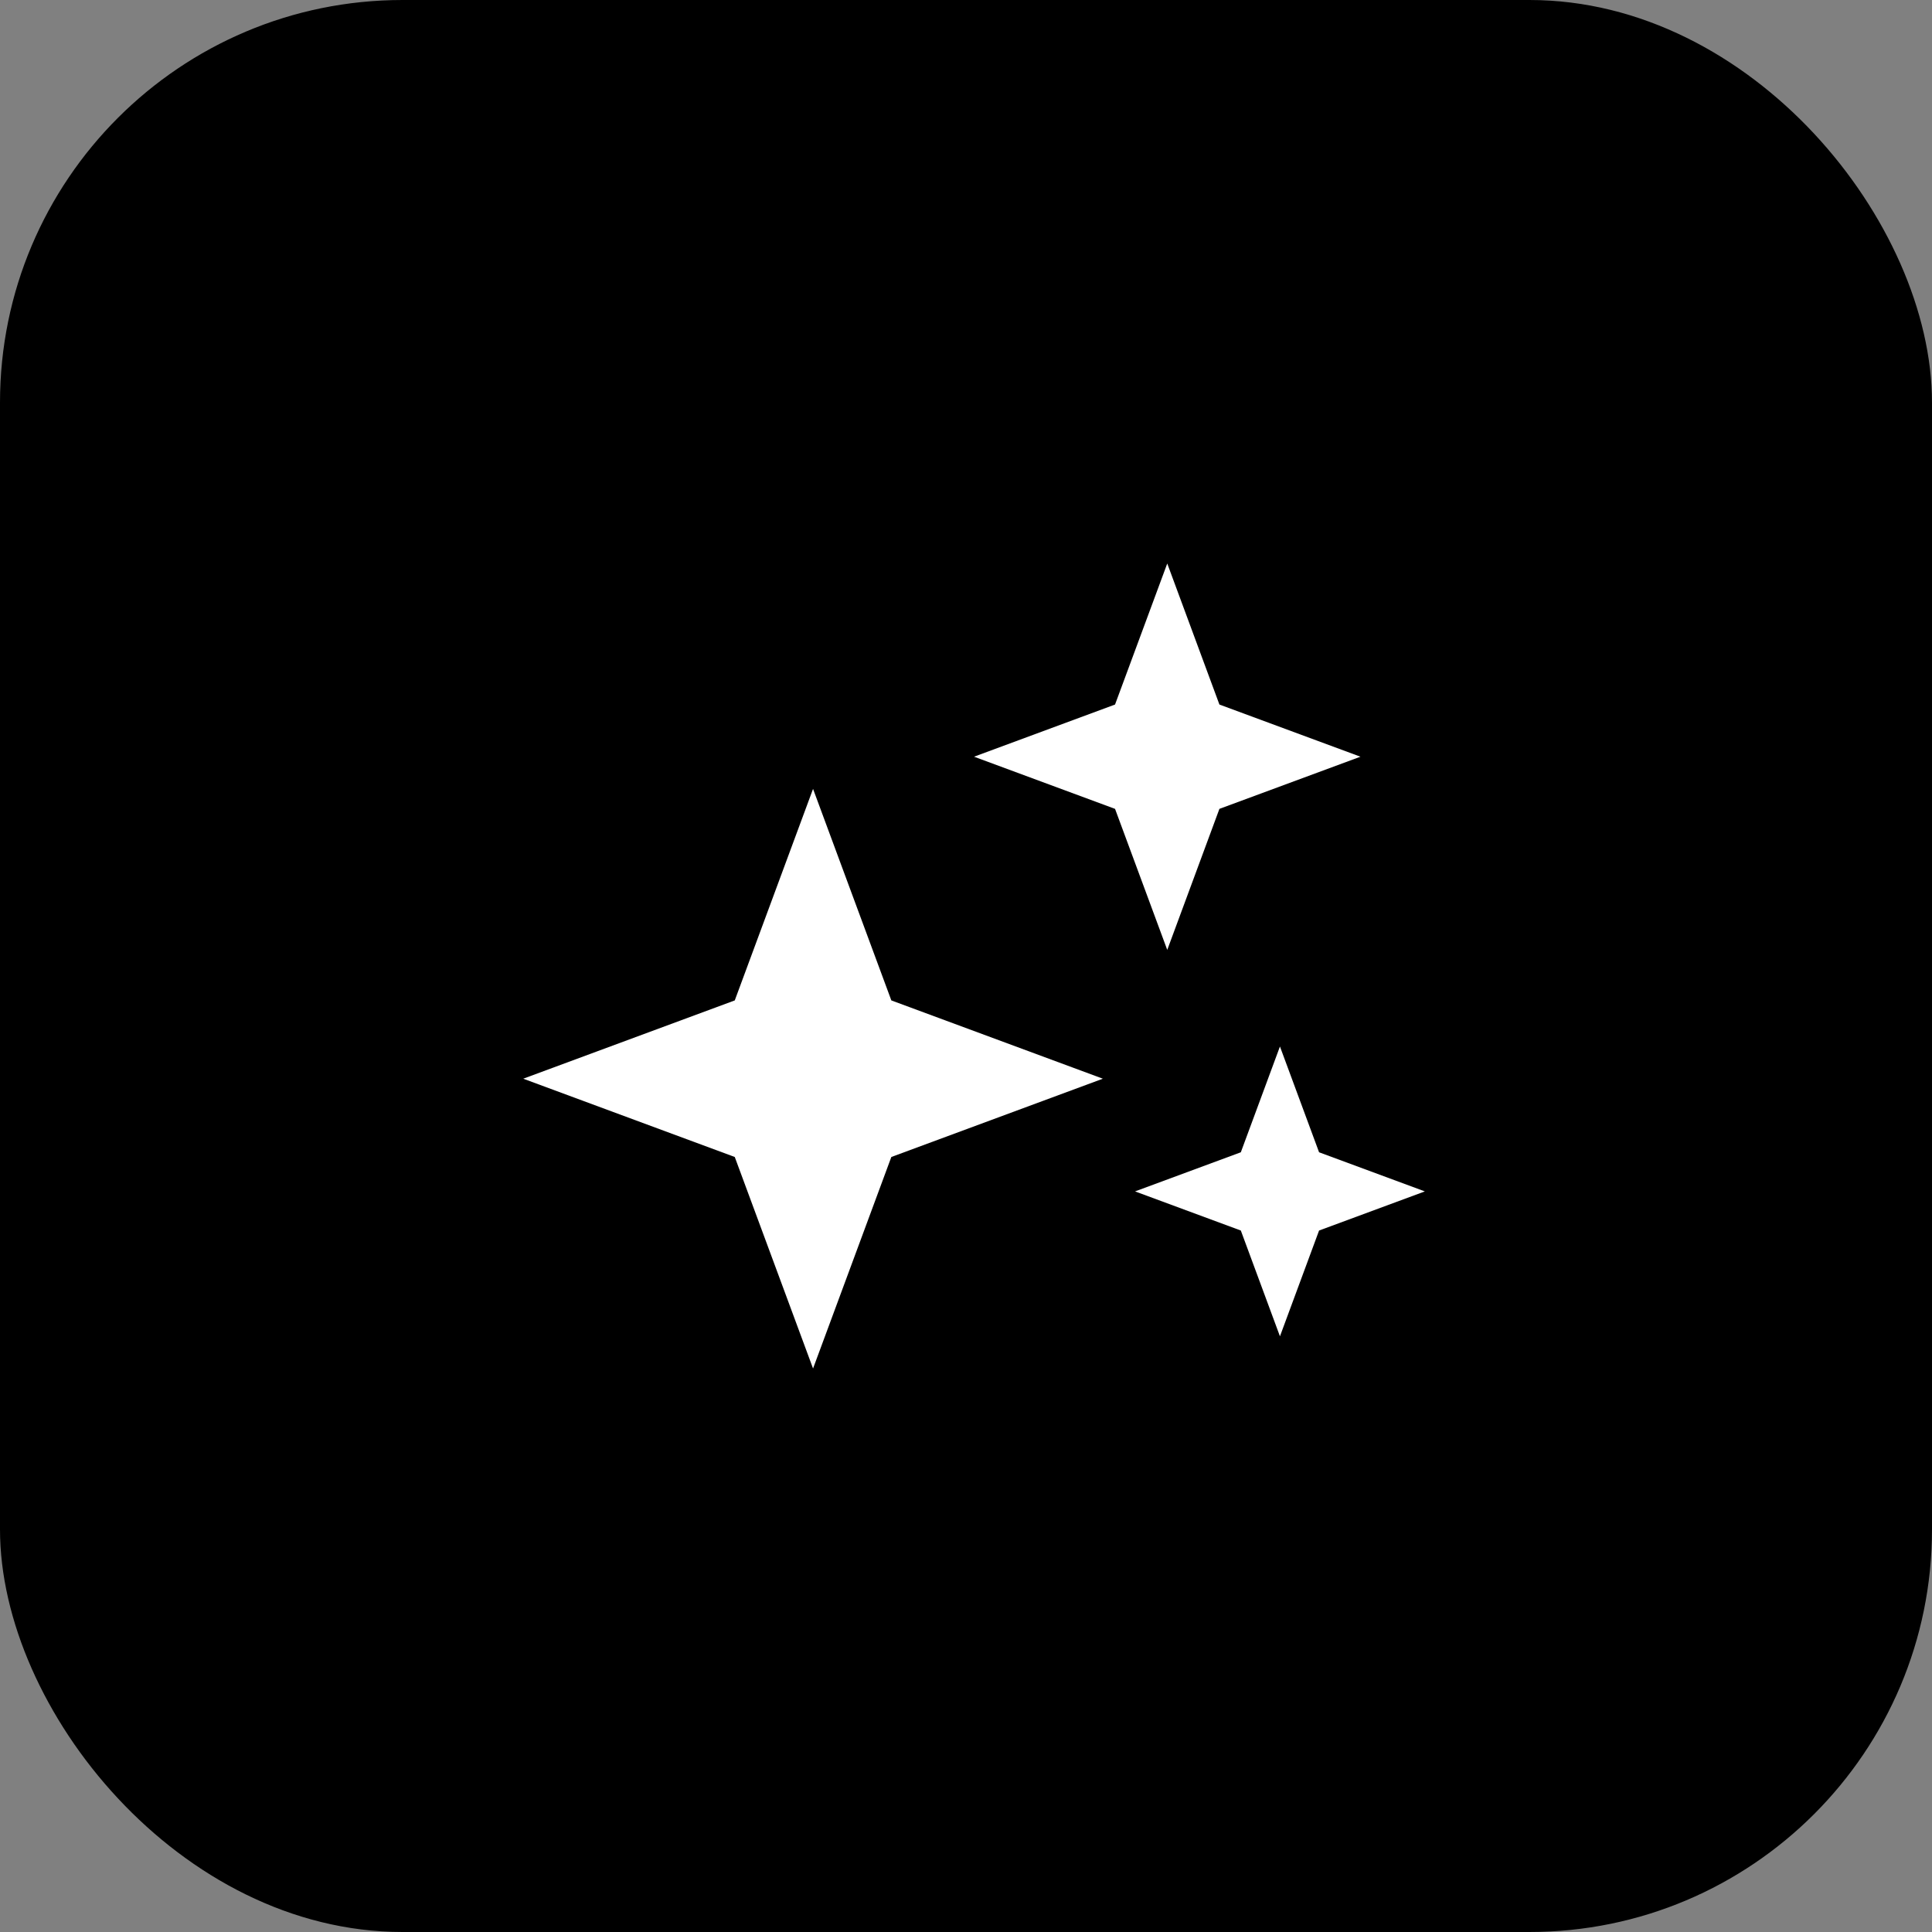 <?xml version="1.0" encoding="UTF-8"?> <svg xmlns="http://www.w3.org/2000/svg" width="48" height="48" viewBox="0 0 48 48" fill="none"><rect x="0" y="0" width="48" height="48" fill="#808080" stroke="none"/><rect width="48" height="48" rx="10" fill="black"></rect><path d="M20.2 19.6L22.145 24.855L27.4 26.8L22.145 28.745L20.2 34L18.255 28.745L13 26.8L18.255 24.855L20.2 19.6Z" fill="white"></path><path d="M29 14L30.296 17.504L33.8 18.8L30.296 20.096L29 23.6L27.703 20.096L24.2 18.8L27.703 17.504L29 14Z" fill="white"></path><path d="M31.8 26L32.772 28.628L35.4 29.6L32.772 30.572L31.8 33.2L30.828 30.572L28.2 29.6L30.828 28.628L31.8 26Z" fill="white"></path></svg> 